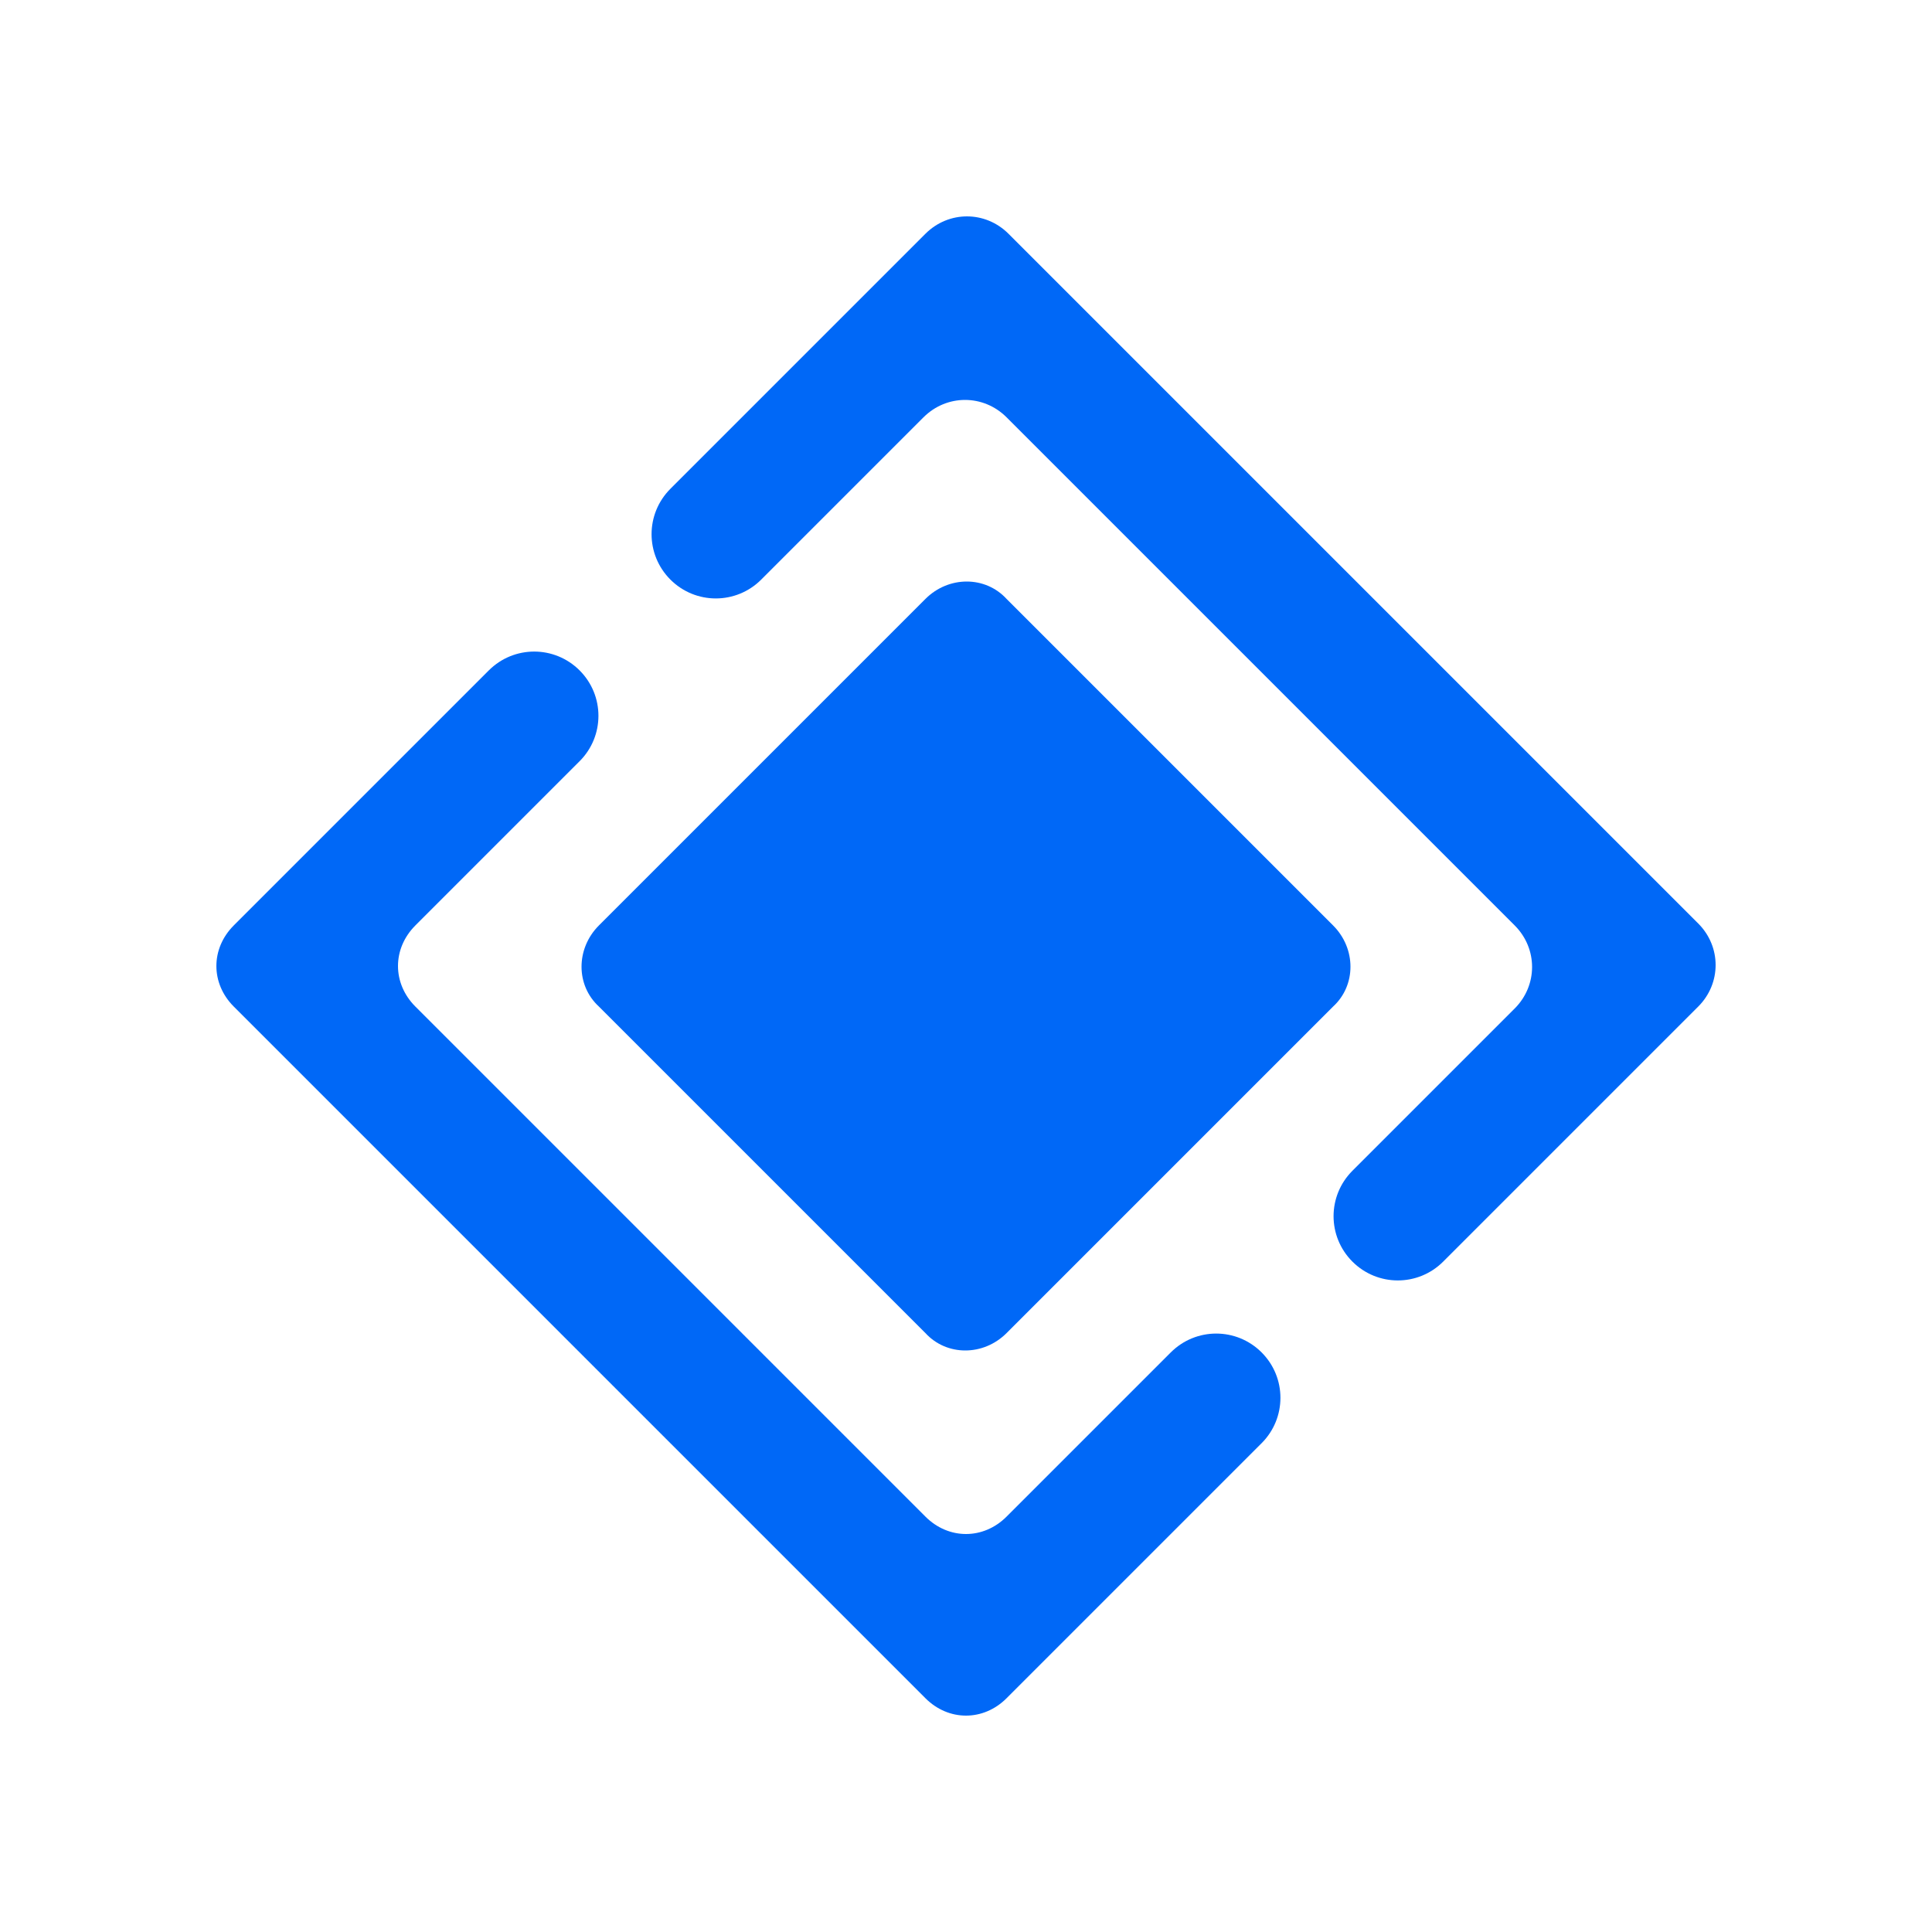 <svg width="30" height="30" viewBox="0 0 30 30" fill="none" xmlns="http://www.w3.org/2000/svg">
<path d="M21 19.59C20.61 19.2 20.61 18.57 21 18.18L23.52 15.66C23.88 15.3 23.88 14.73 23.52 14.37L15.63 6.48C15.27 6.12 14.7 6.12 14.34 6.48L11.82 9C11.43 9.39 10.8 9.39 10.41 9C10.02 8.61 10.02 7.98 10.41 7.59L14.37 3.63C14.73 3.27 15.3 3.27 15.66 3.63L26.37 14.34C26.73 14.7 26.73 15.27 26.37 15.63L22.41 19.59C22.02 19.98 21.39 19.98 21 19.59Z" fill="#0068F7"/>
<path d="M19.59 21C19.2 20.61 18.57 20.61 18.18 21L15.63 23.55C15.27 23.91 14.73 23.91 14.37 23.55L6.45 15.63C6.09 15.27 6.09 14.73 6.45 14.37L9 11.82C9.39 11.43 9.39 10.8 9 10.41C8.61 10.02 7.98 10.02 7.59 10.41L3.63 14.37C3.27 14.73 3.27 15.27 3.63 15.63L14.37 26.37C14.73 26.73 15.27 26.73 15.63 26.37L19.59 22.41C19.98 22.02 19.98 21.39 19.59 21Z" fill="#0068F7"/>
<path d="M9.3 14.37L14.37 9.3C14.73 8.94 15.3 8.94 15.63 9.3L20.7 14.37C21.06 14.73 21.06 15.3 20.7 15.63L15.63 20.7C15.27 21.06 14.7 21.06 14.37 20.7L9.3 15.63C8.94 15.3 8.94 14.73 9.3 14.37Z" fill="#0068F7"/>
</svg>
